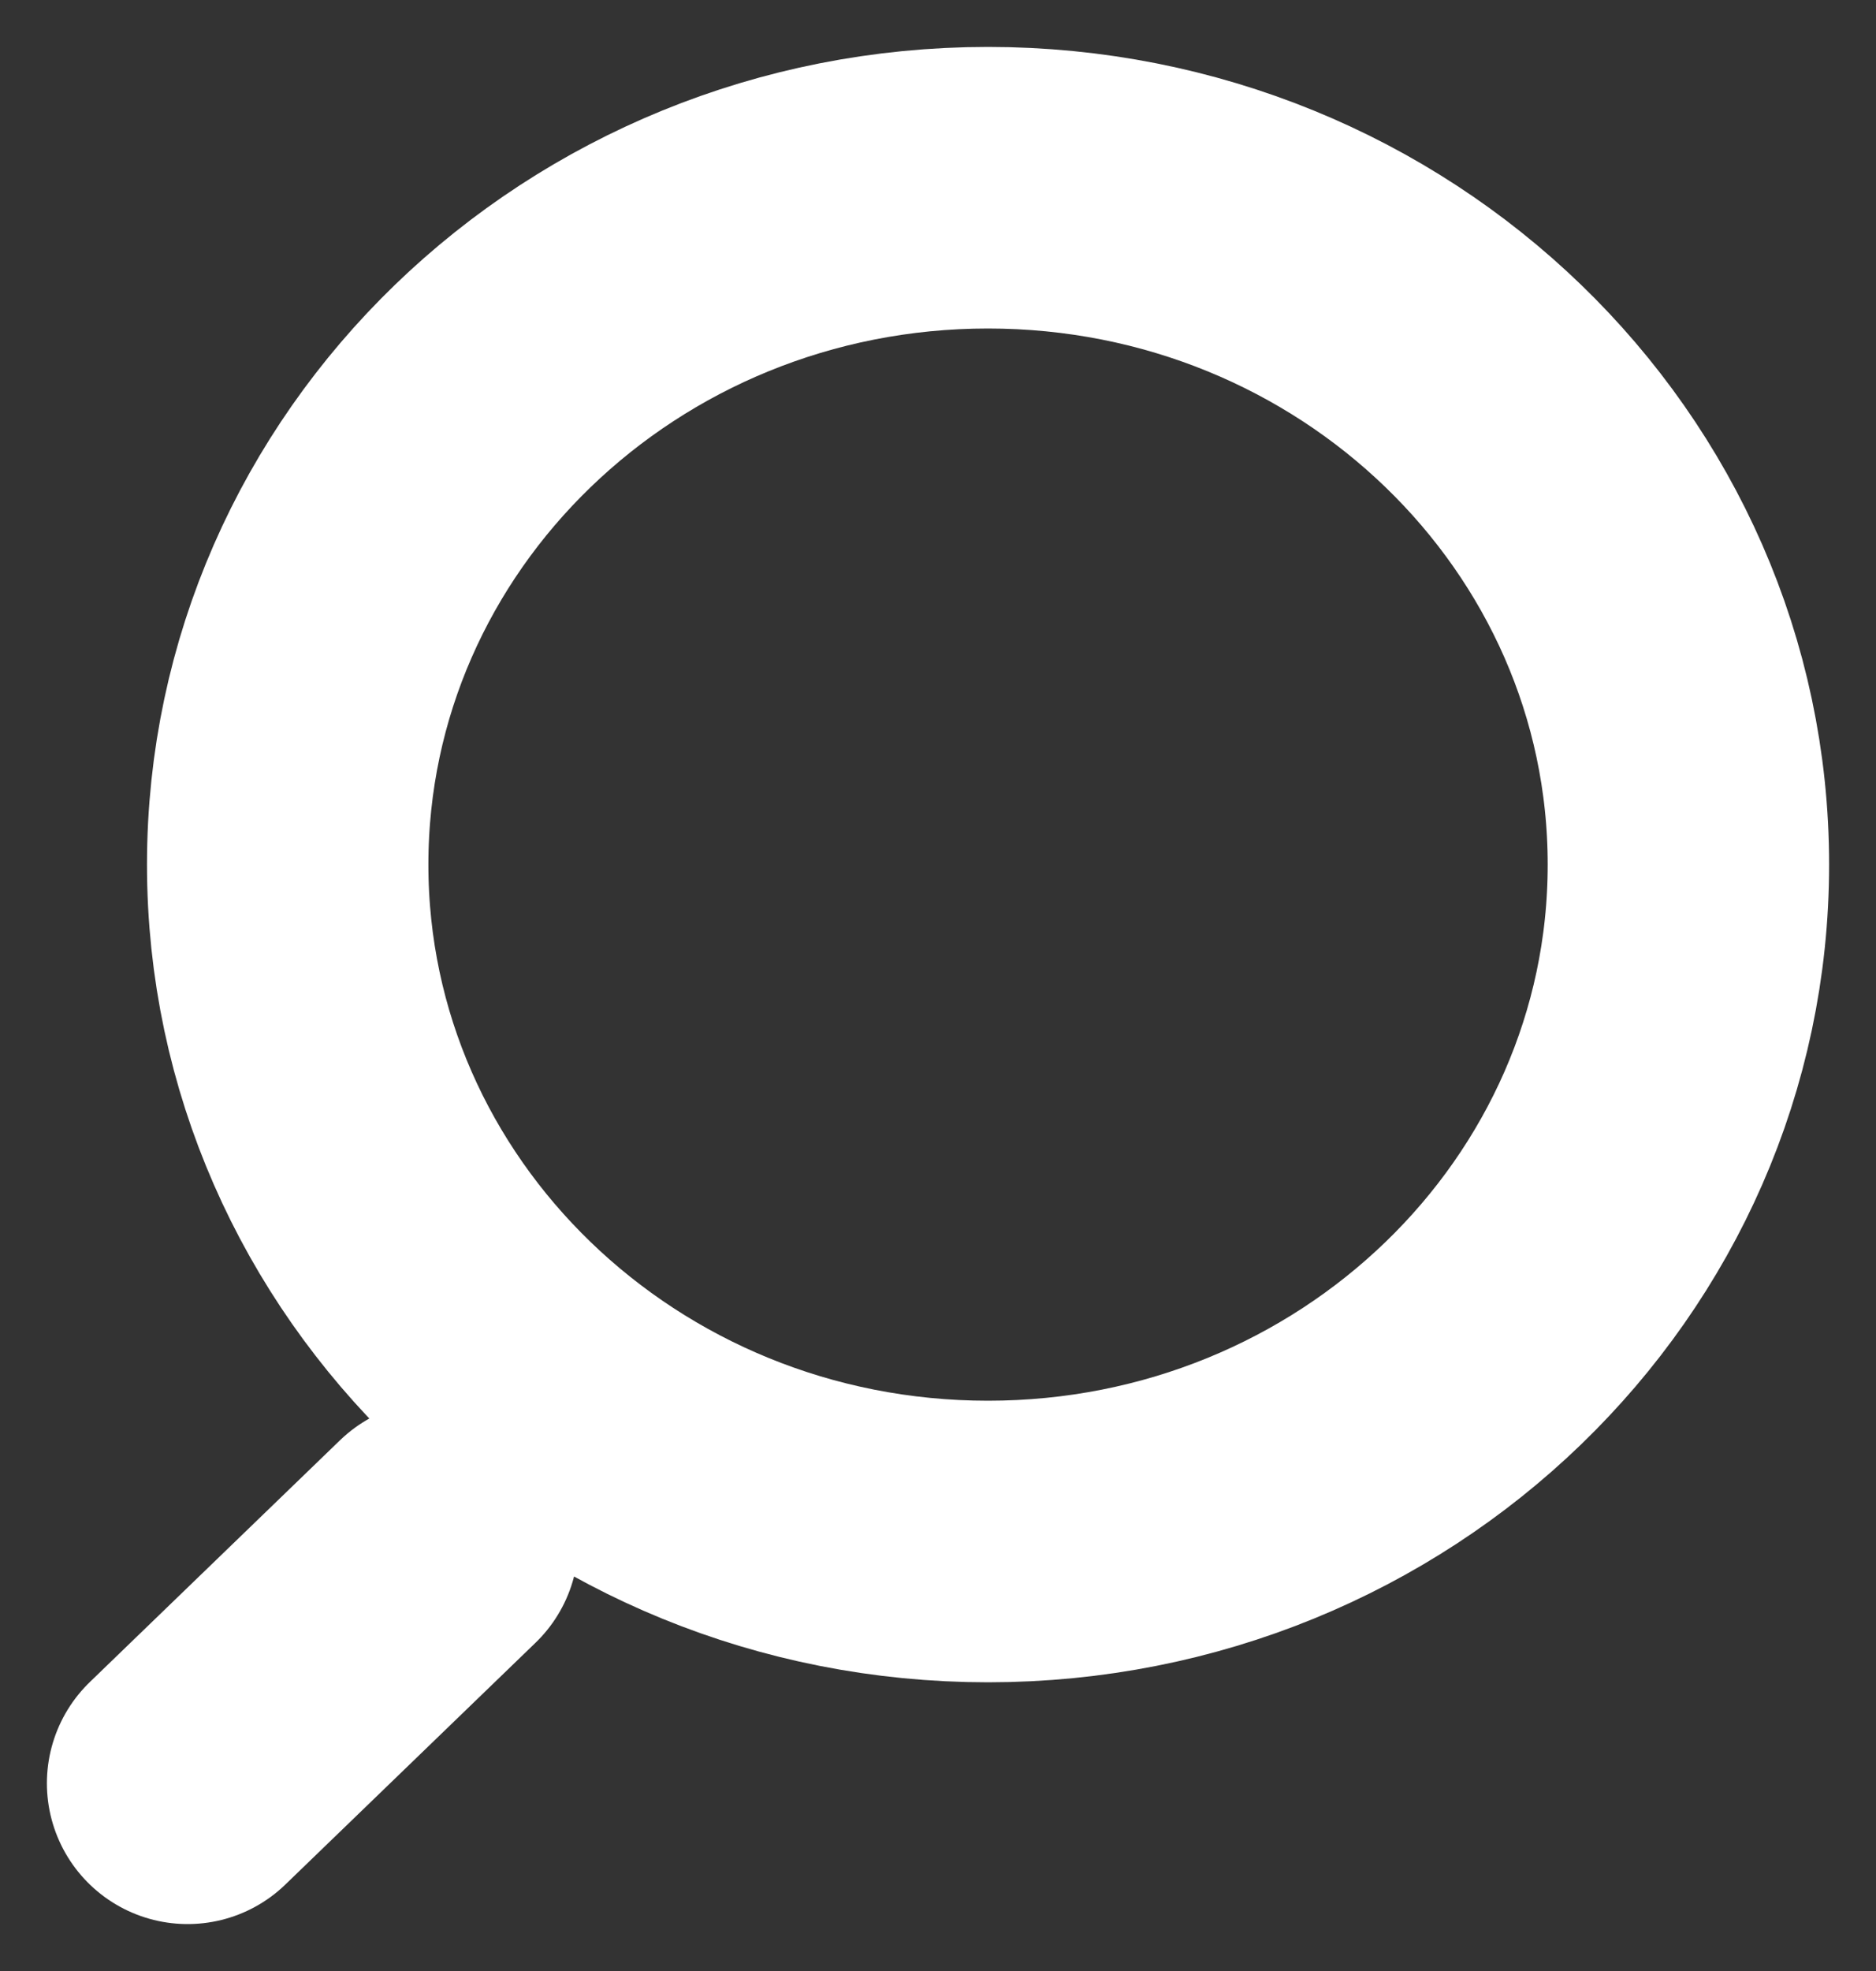 <svg width="20" height="21" viewBox="0 0 20 21" fill="none" xmlns="http://www.w3.org/2000/svg">
<rect x="0" y="0" width="20" height="21" fill="#333333" stroke="none"/>
<path d="M2 19L4.667 16.424M10.533 16.424C6.41 16.424 3.067 13.195 3.067 9.212C3.067 5.229 6.41 2 10.533 2C14.657 2 18 5.229 18 9.212C18 13.195 14.657 16.424 10.533 16.424Z" stroke="white" stroke-width="3" stroke-linecap="round"/>
</svg>
